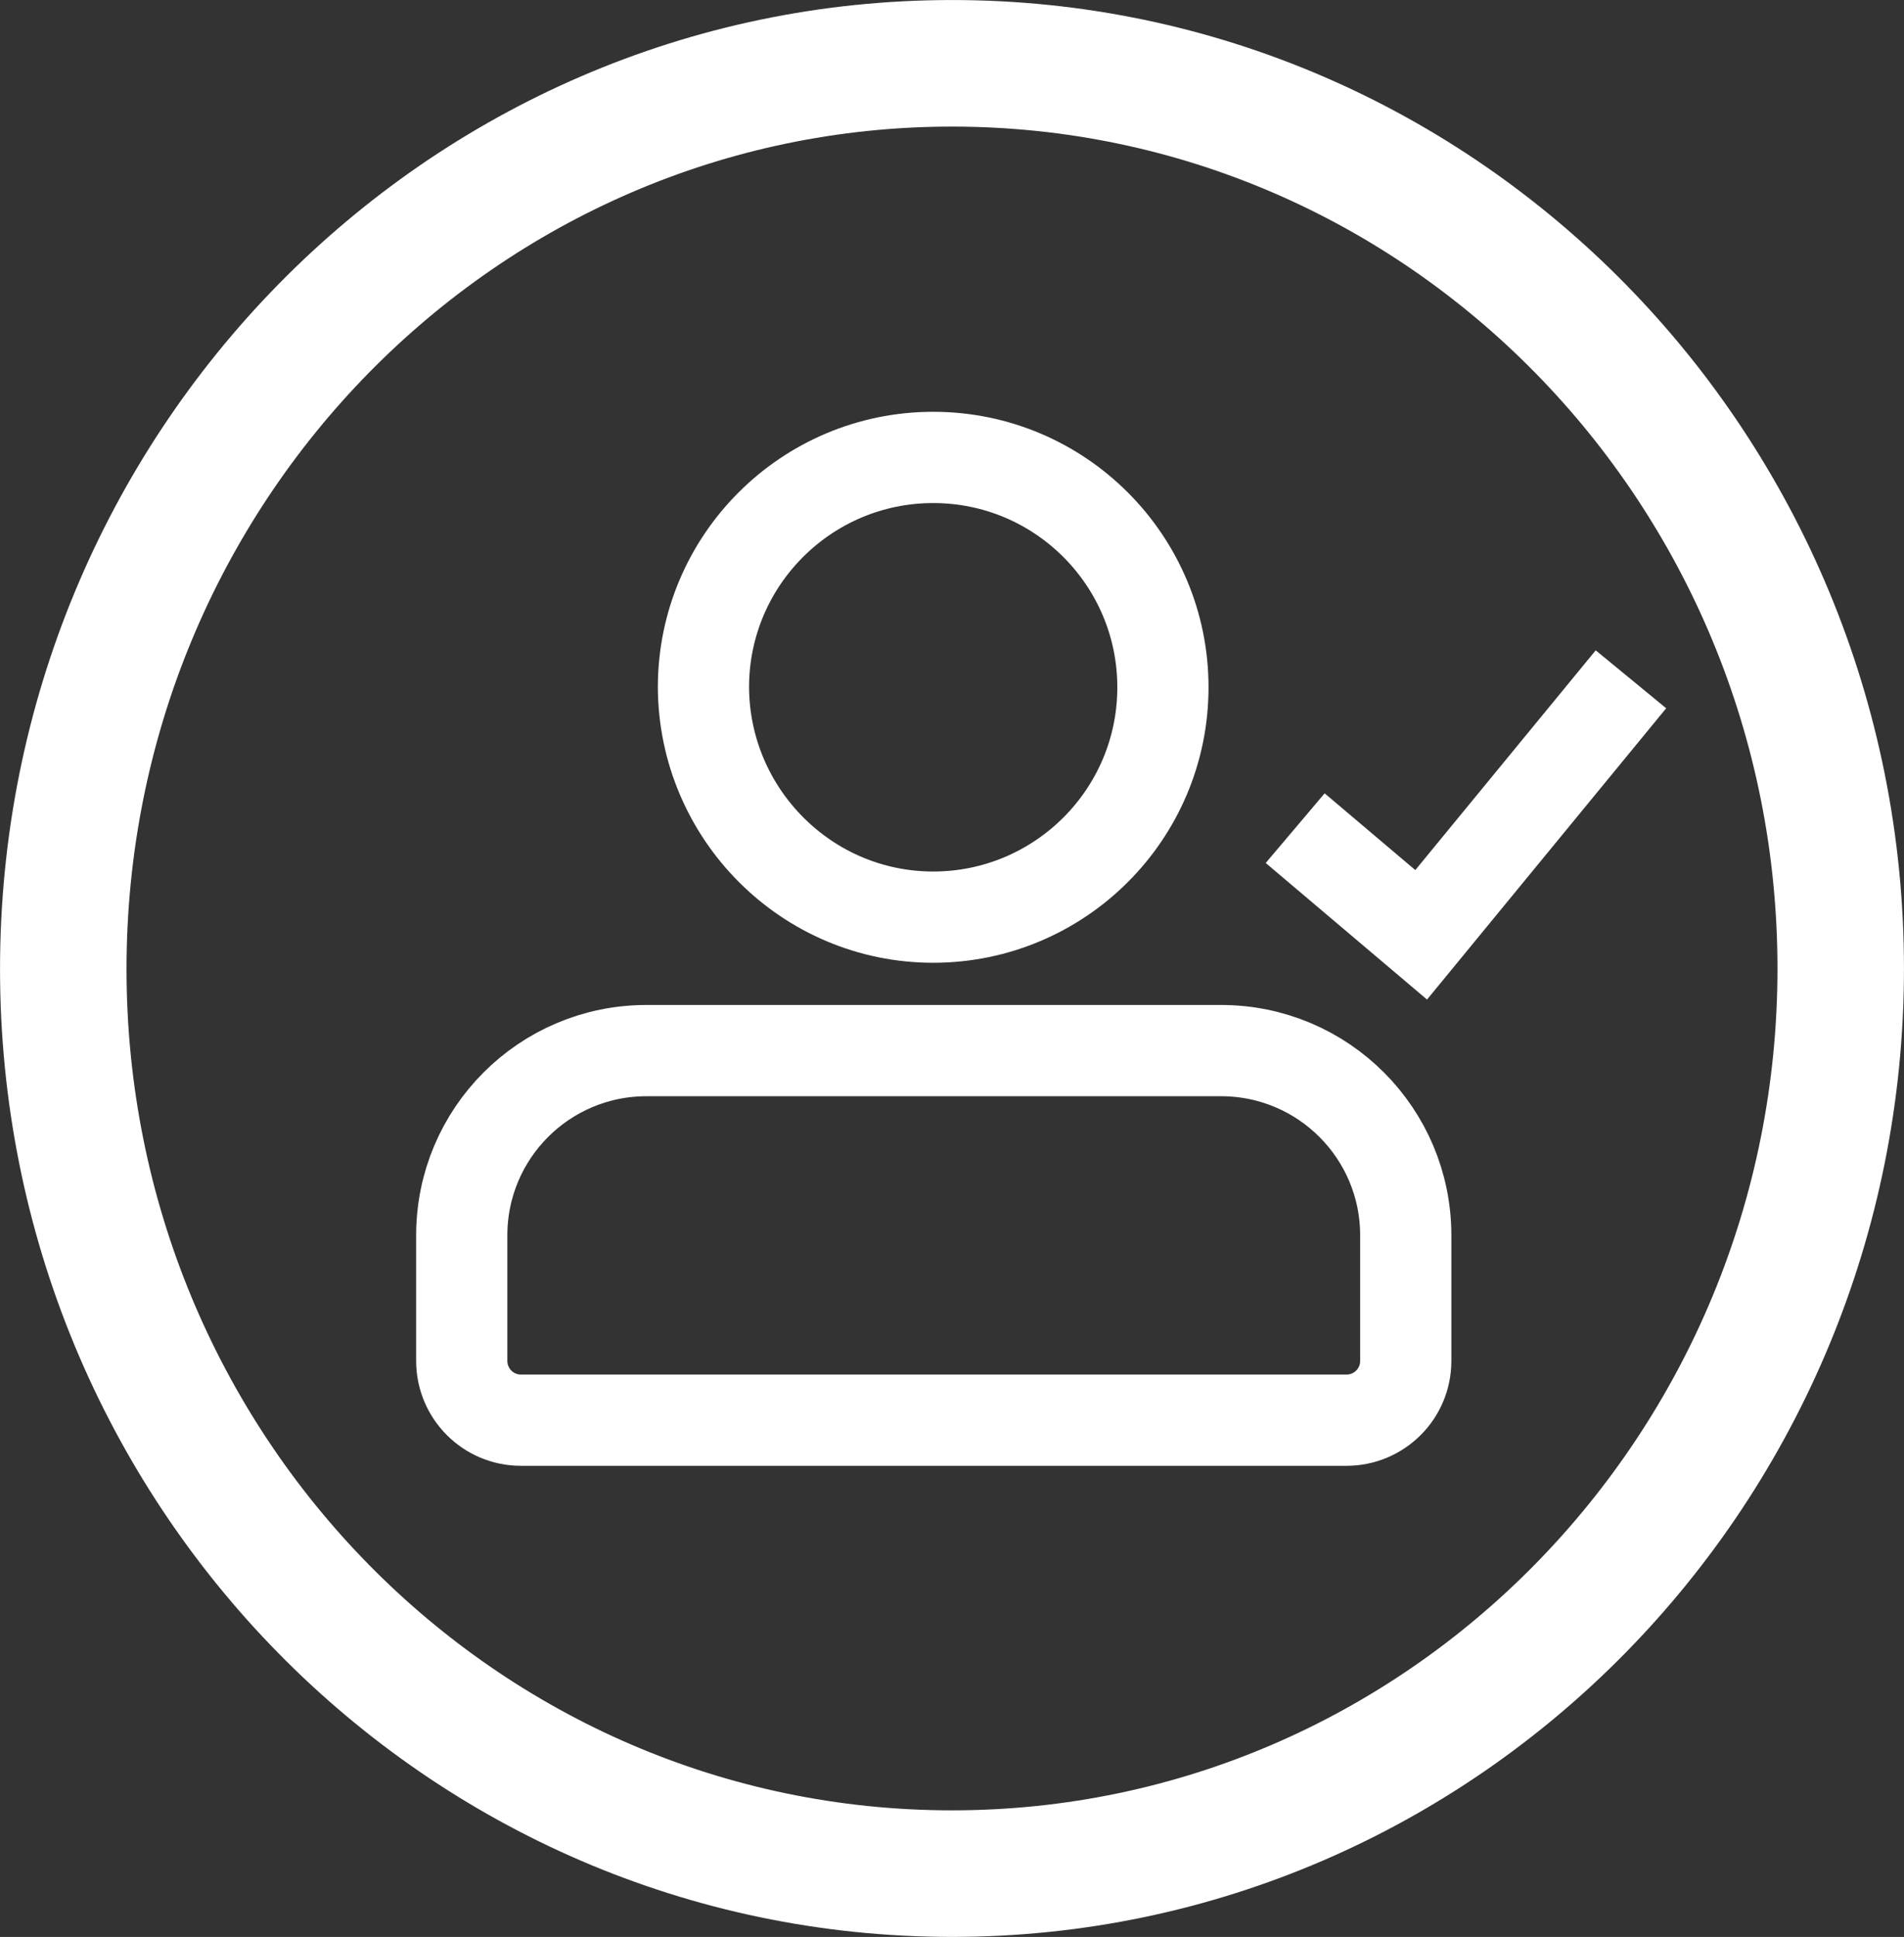 <?xml version="1.0" encoding="utf-8"?>
<!-- Generator: Adobe Illustrator 26.1.0, SVG Export Plug-In . SVG Version: 6.00 Build 0)  -->
<svg version="1.1" id="Layer_1" xmlns="http://www.w3.org/2000/svg" xmlns:xlink="http://www.w3.org/1999/xlink" x="0px" y="0px"
	 viewBox="0 0 334 339.6" style="enable-background:new 0 0 334 339.6;" xml:space="preserve">
<rect x="0" y="0" width="334" height="339.6" fill="#333333" stroke="none"/>
<style type="text/css">
	.st0{fill:none;stroke:#FFFFFF;stroke-width:16;}
	.st1{fill:none;}
	.st2{fill:none;stroke:#FFFFFF;stroke-width:22.19;}
</style>
<path class="st0" d="M163.7,160.8c22.2,0,40.3-18,40.3-40.3c0-22.2-18-40.3-40.3-40.3c-22.2,0-40.3,18-40.3,40.3
	C123.5,142.7,141.5,160.8,163.7,160.8z"/>
<path class="st0" d="M113.4,184.2c-17.9,0-32.4,14.5-32.4,32.4v22c0,5.7,4.6,10.4,10.4,10.4h144.8c5.7,0,10.4-4.6,10.4-10.4v-22
	c0-17.9-14.5-32.4-32.4-32.4H113.4z"/>
<polyline class="st0" points="227.2,145.2 249.3,163.9 286.1,119.1 "/>
<rect x="76.7" y="75.9" class="st1" width="214.7" height="172.4"/>
<path class="st2" d="M167,328.5c86.1,0,155.9-71.1,155.9-158.7S253.1,11.1,167,11.1S11.1,82.2,11.1,169.9S80.9,328.5,167,328.5z"/>
</svg>
